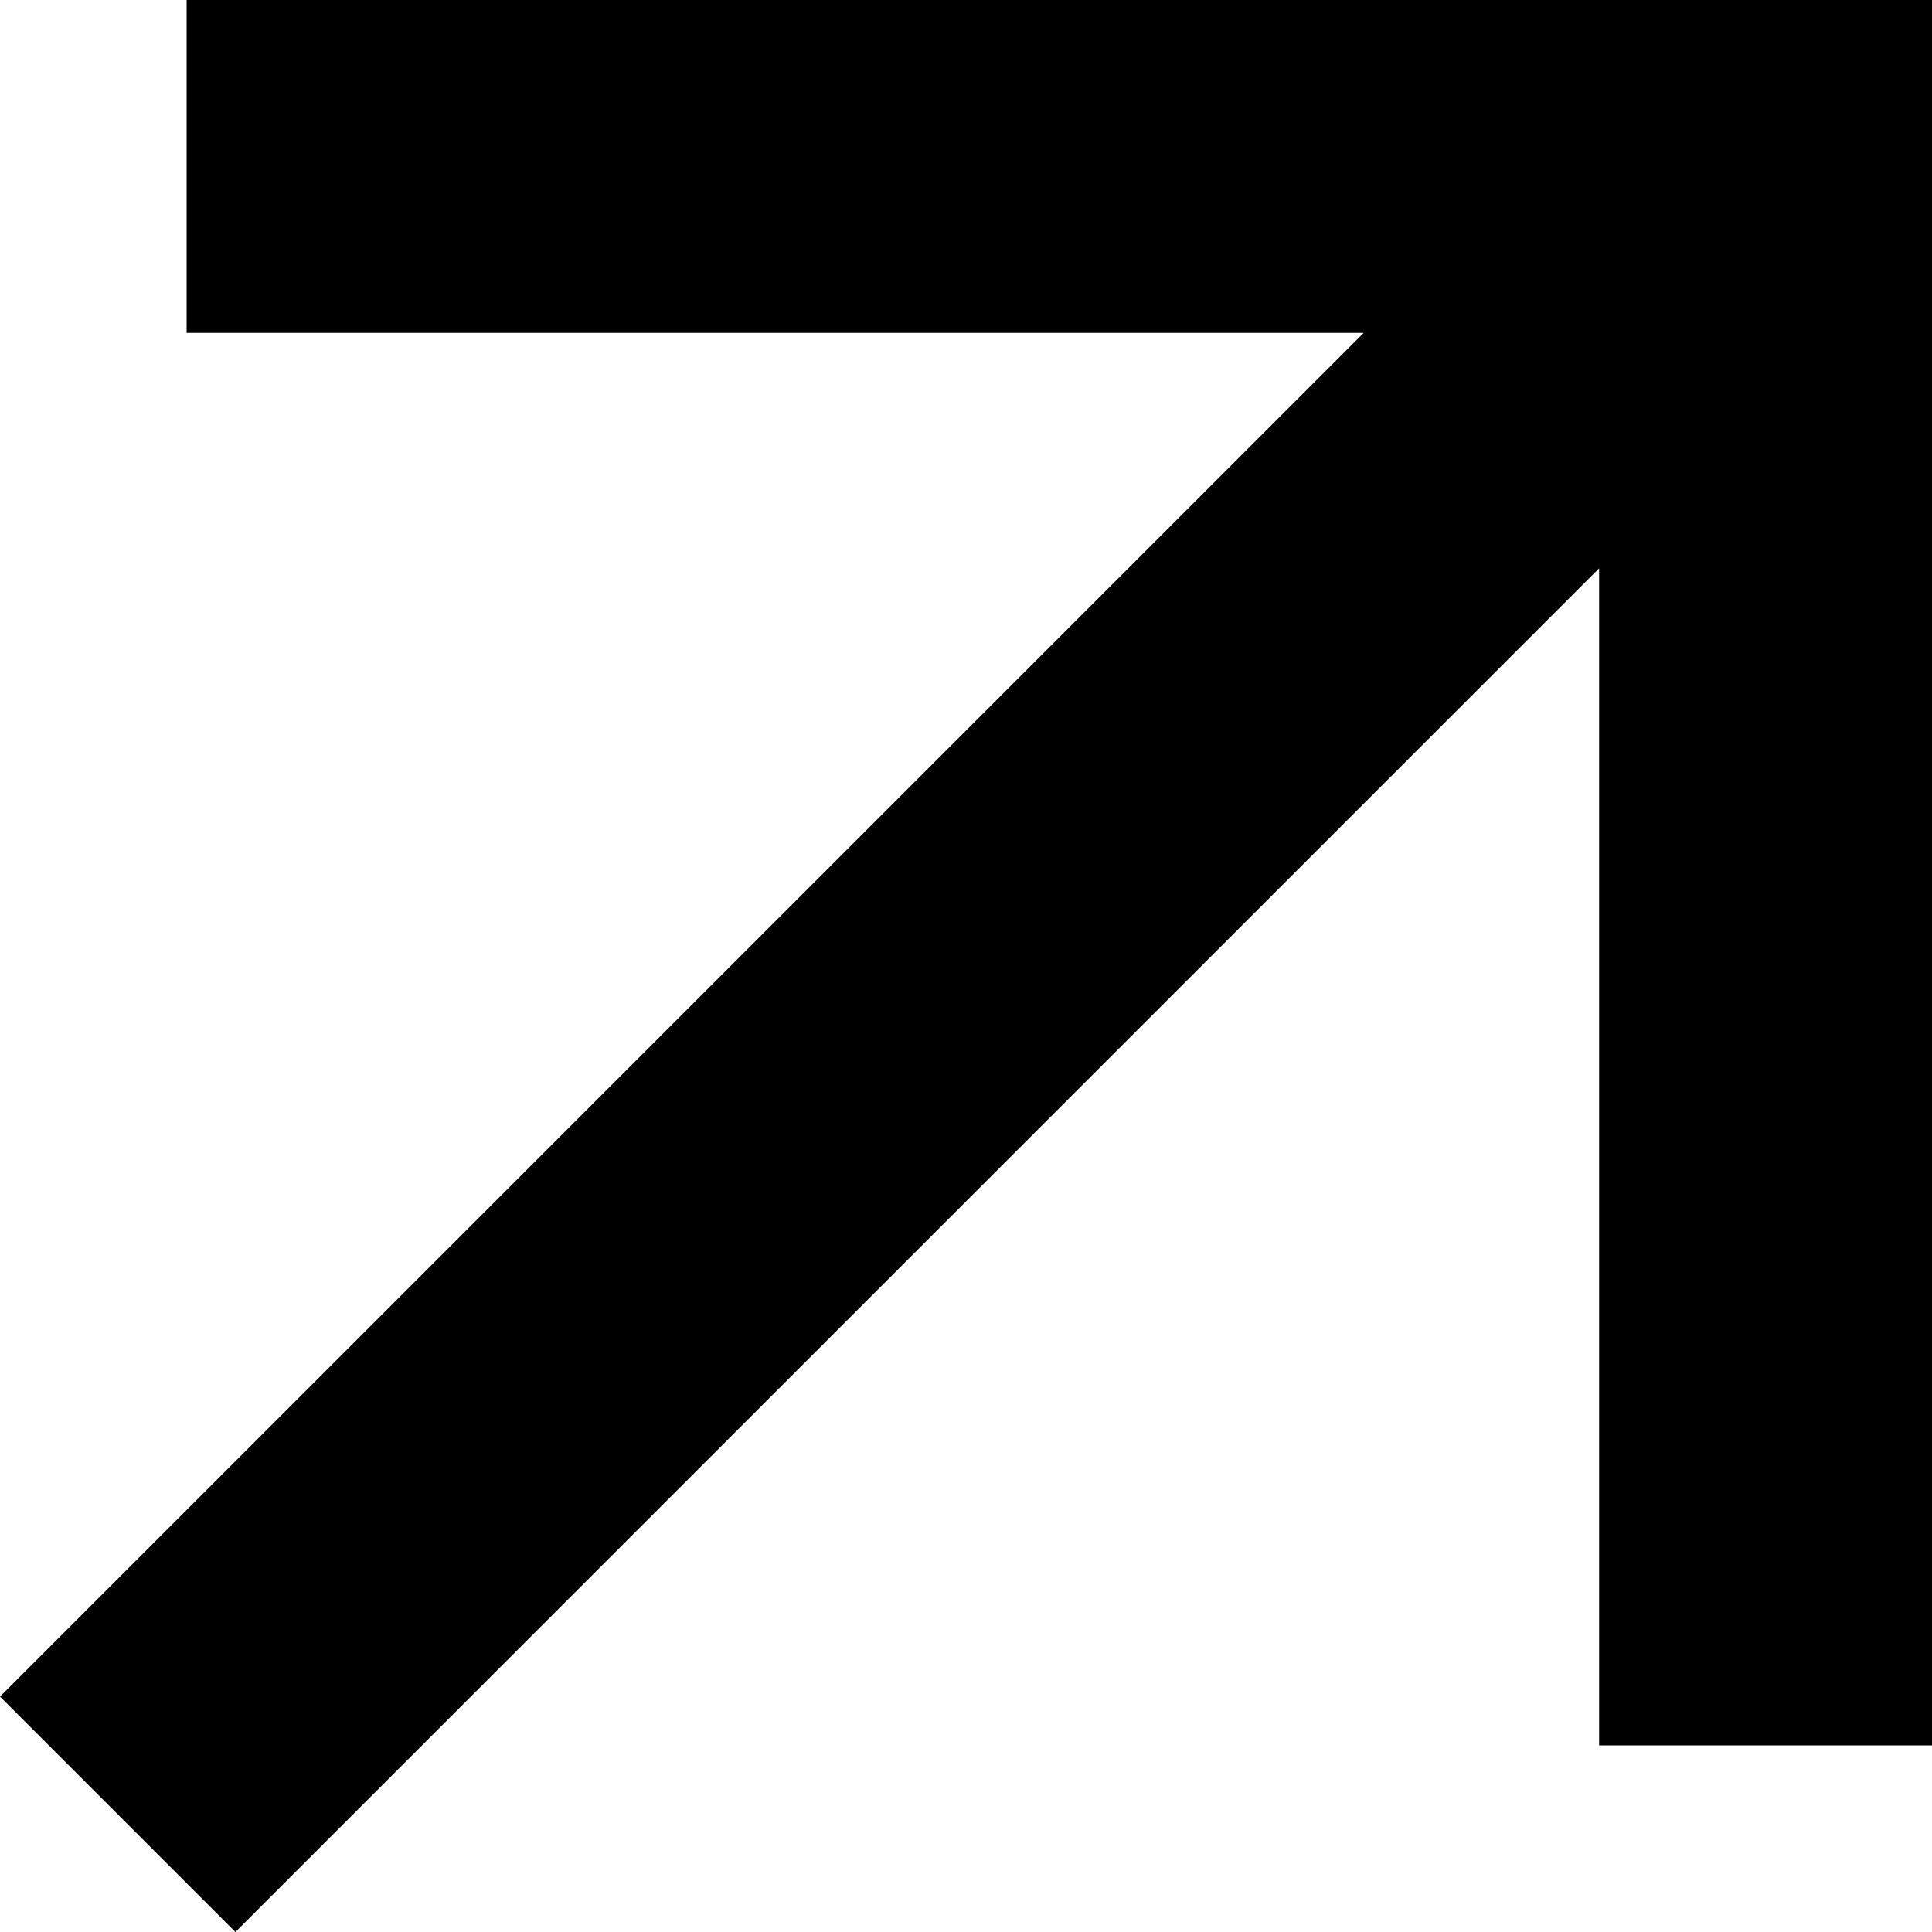 <svg xmlns="http://www.w3.org/2000/svg" width="20" height="20" fill="none"><path fill="#000" fill-rule="evenodd" d="M2.437 20 16.554 5.883v12.185H20V0H1.932v3.446h12.185L0 17.563z" clip-rule="evenodd"/></svg>